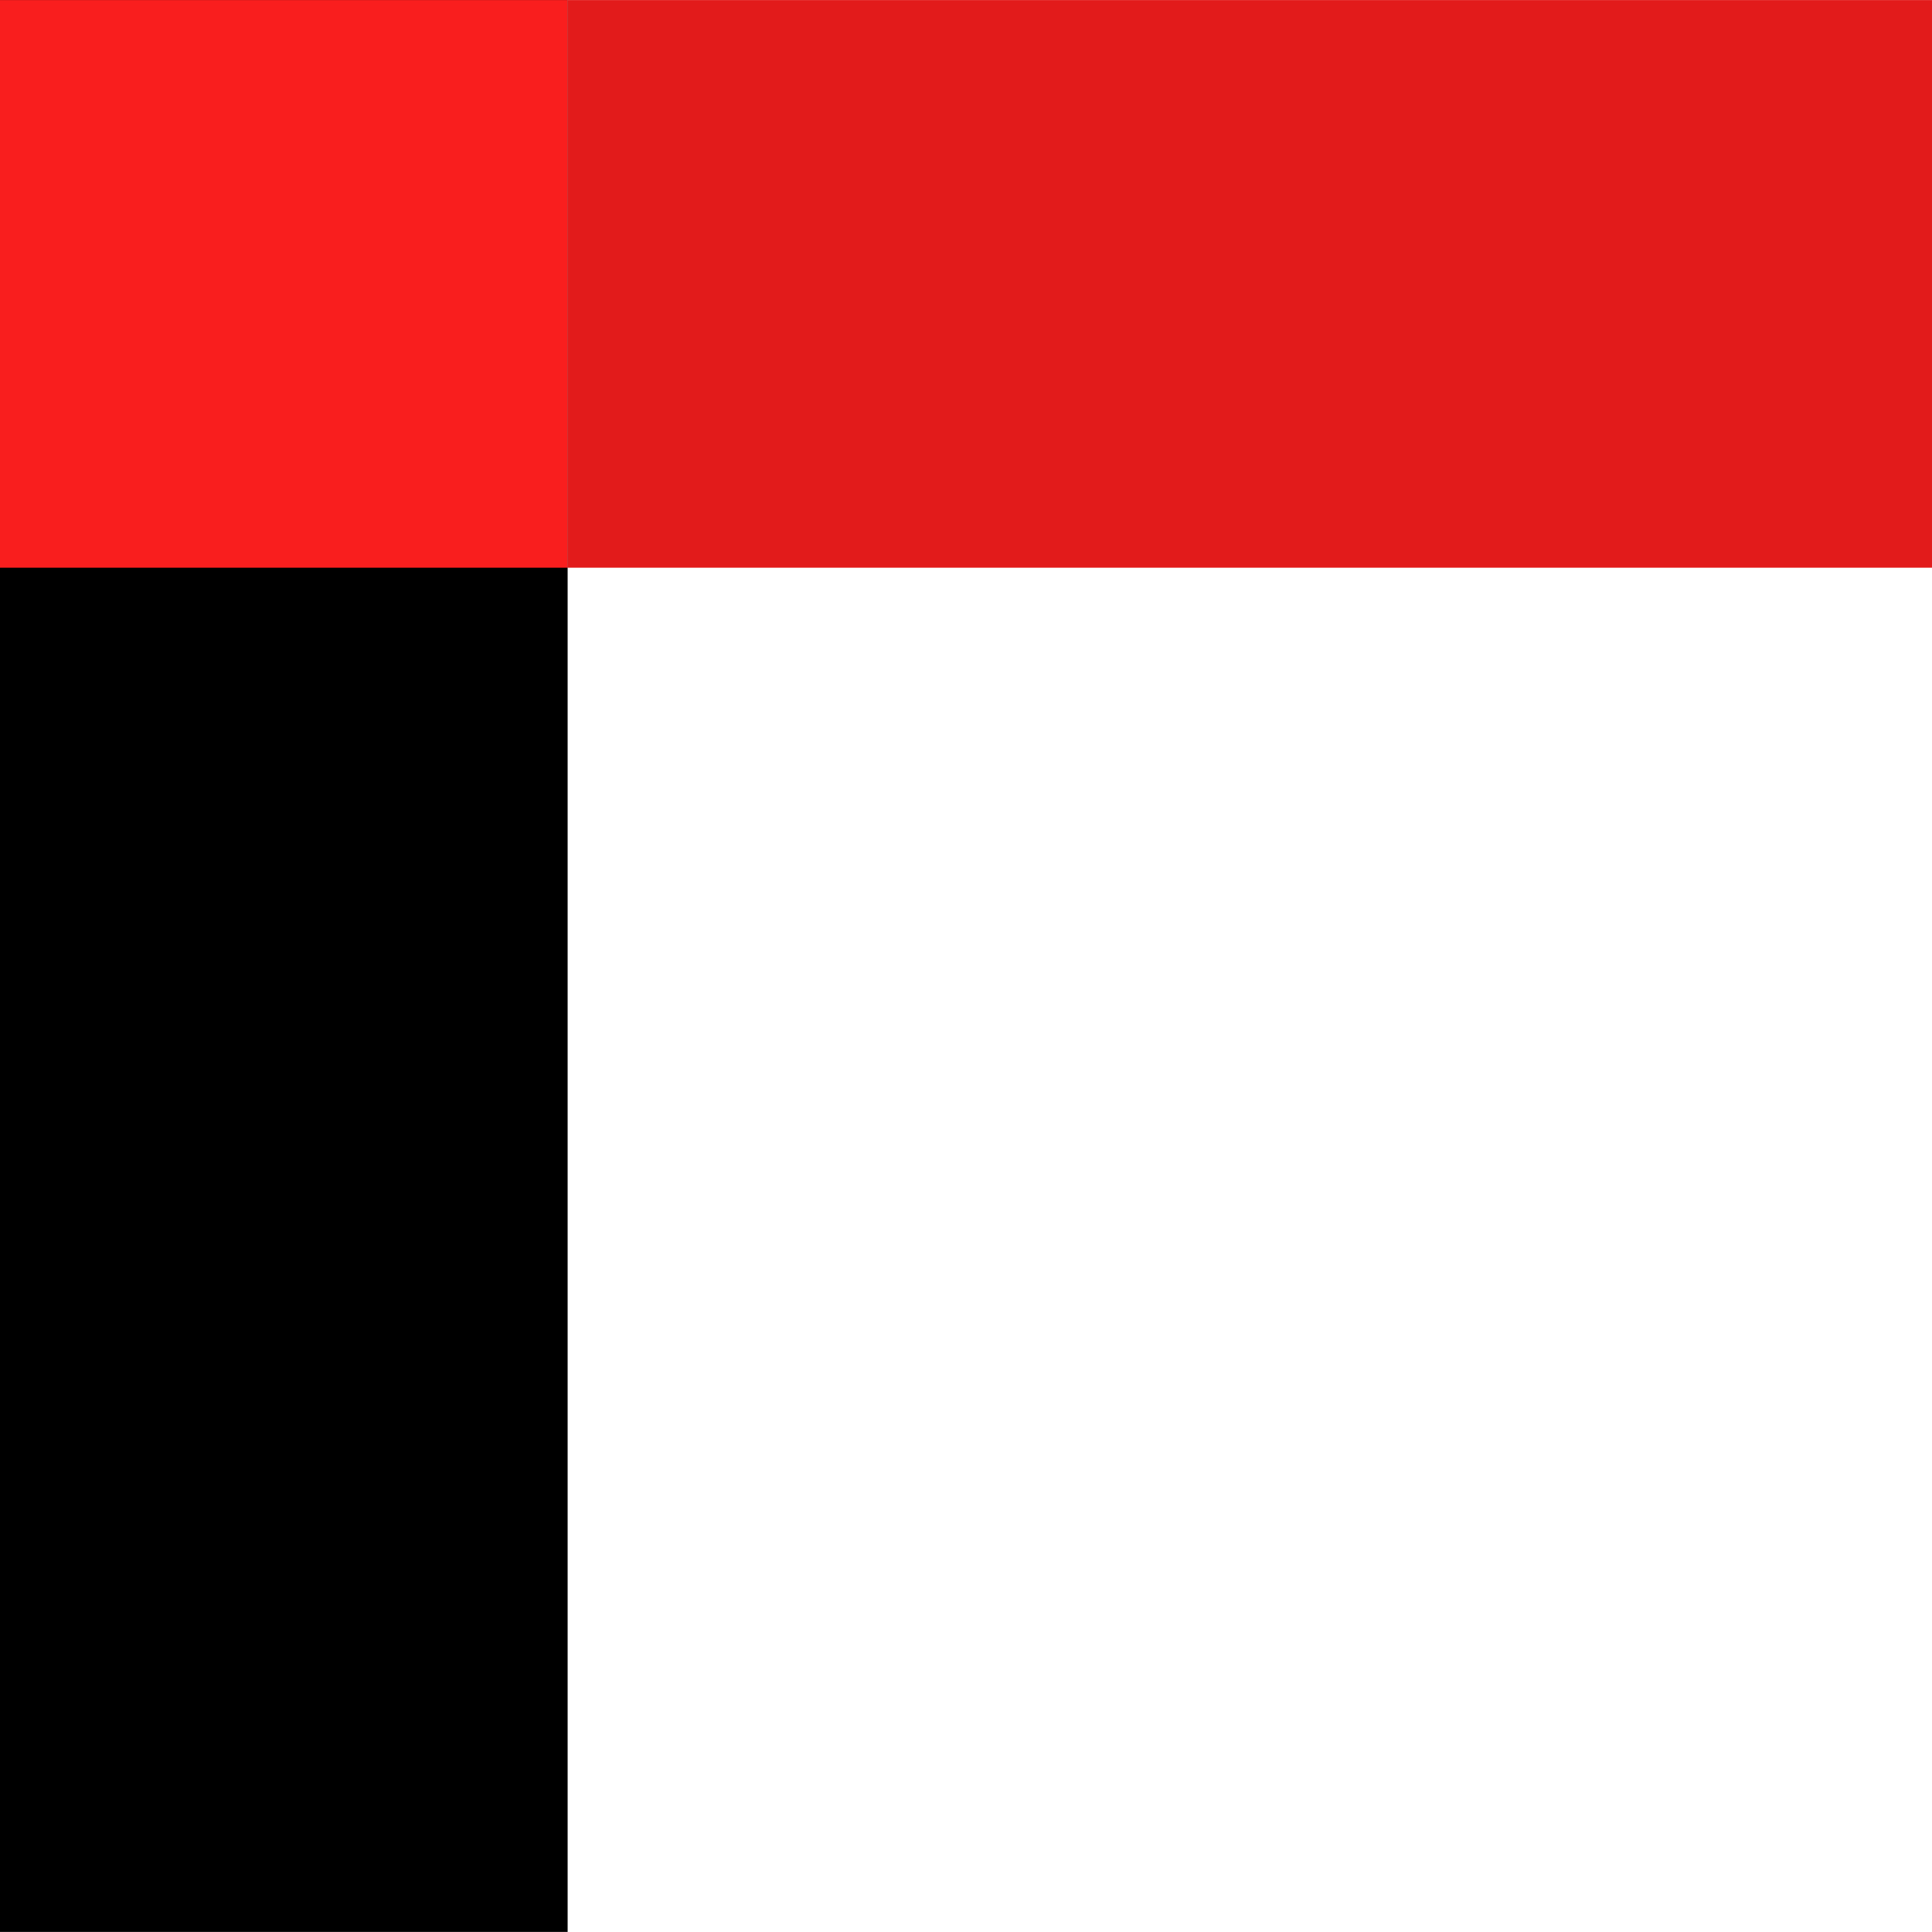 <?xml version="1.0" encoding="iso-8859-1"?>
<!-- Uploaded to: SVG Repo, www.svgrepo.com, Generator: SVG Repo Mixer Tools -->
<svg version="1.1" id="Layer_1" xmlns="http://www.w3.org/2000/svg" xmlns:xlink="http://www.w3.org/1999/xlink" 
	 viewBox="0 0 512.04 512.04" xml:space="preserve">
<rect y="0.02" width="150.44" height="512"/>
<rect y="0.02" style="fill:#F91E1E;" width="150.44" height="150.44"/>
<rect x="150.44" y="0.02" style="fill:#E21B1B;" width="361.6" height="150.44"/>
</svg>